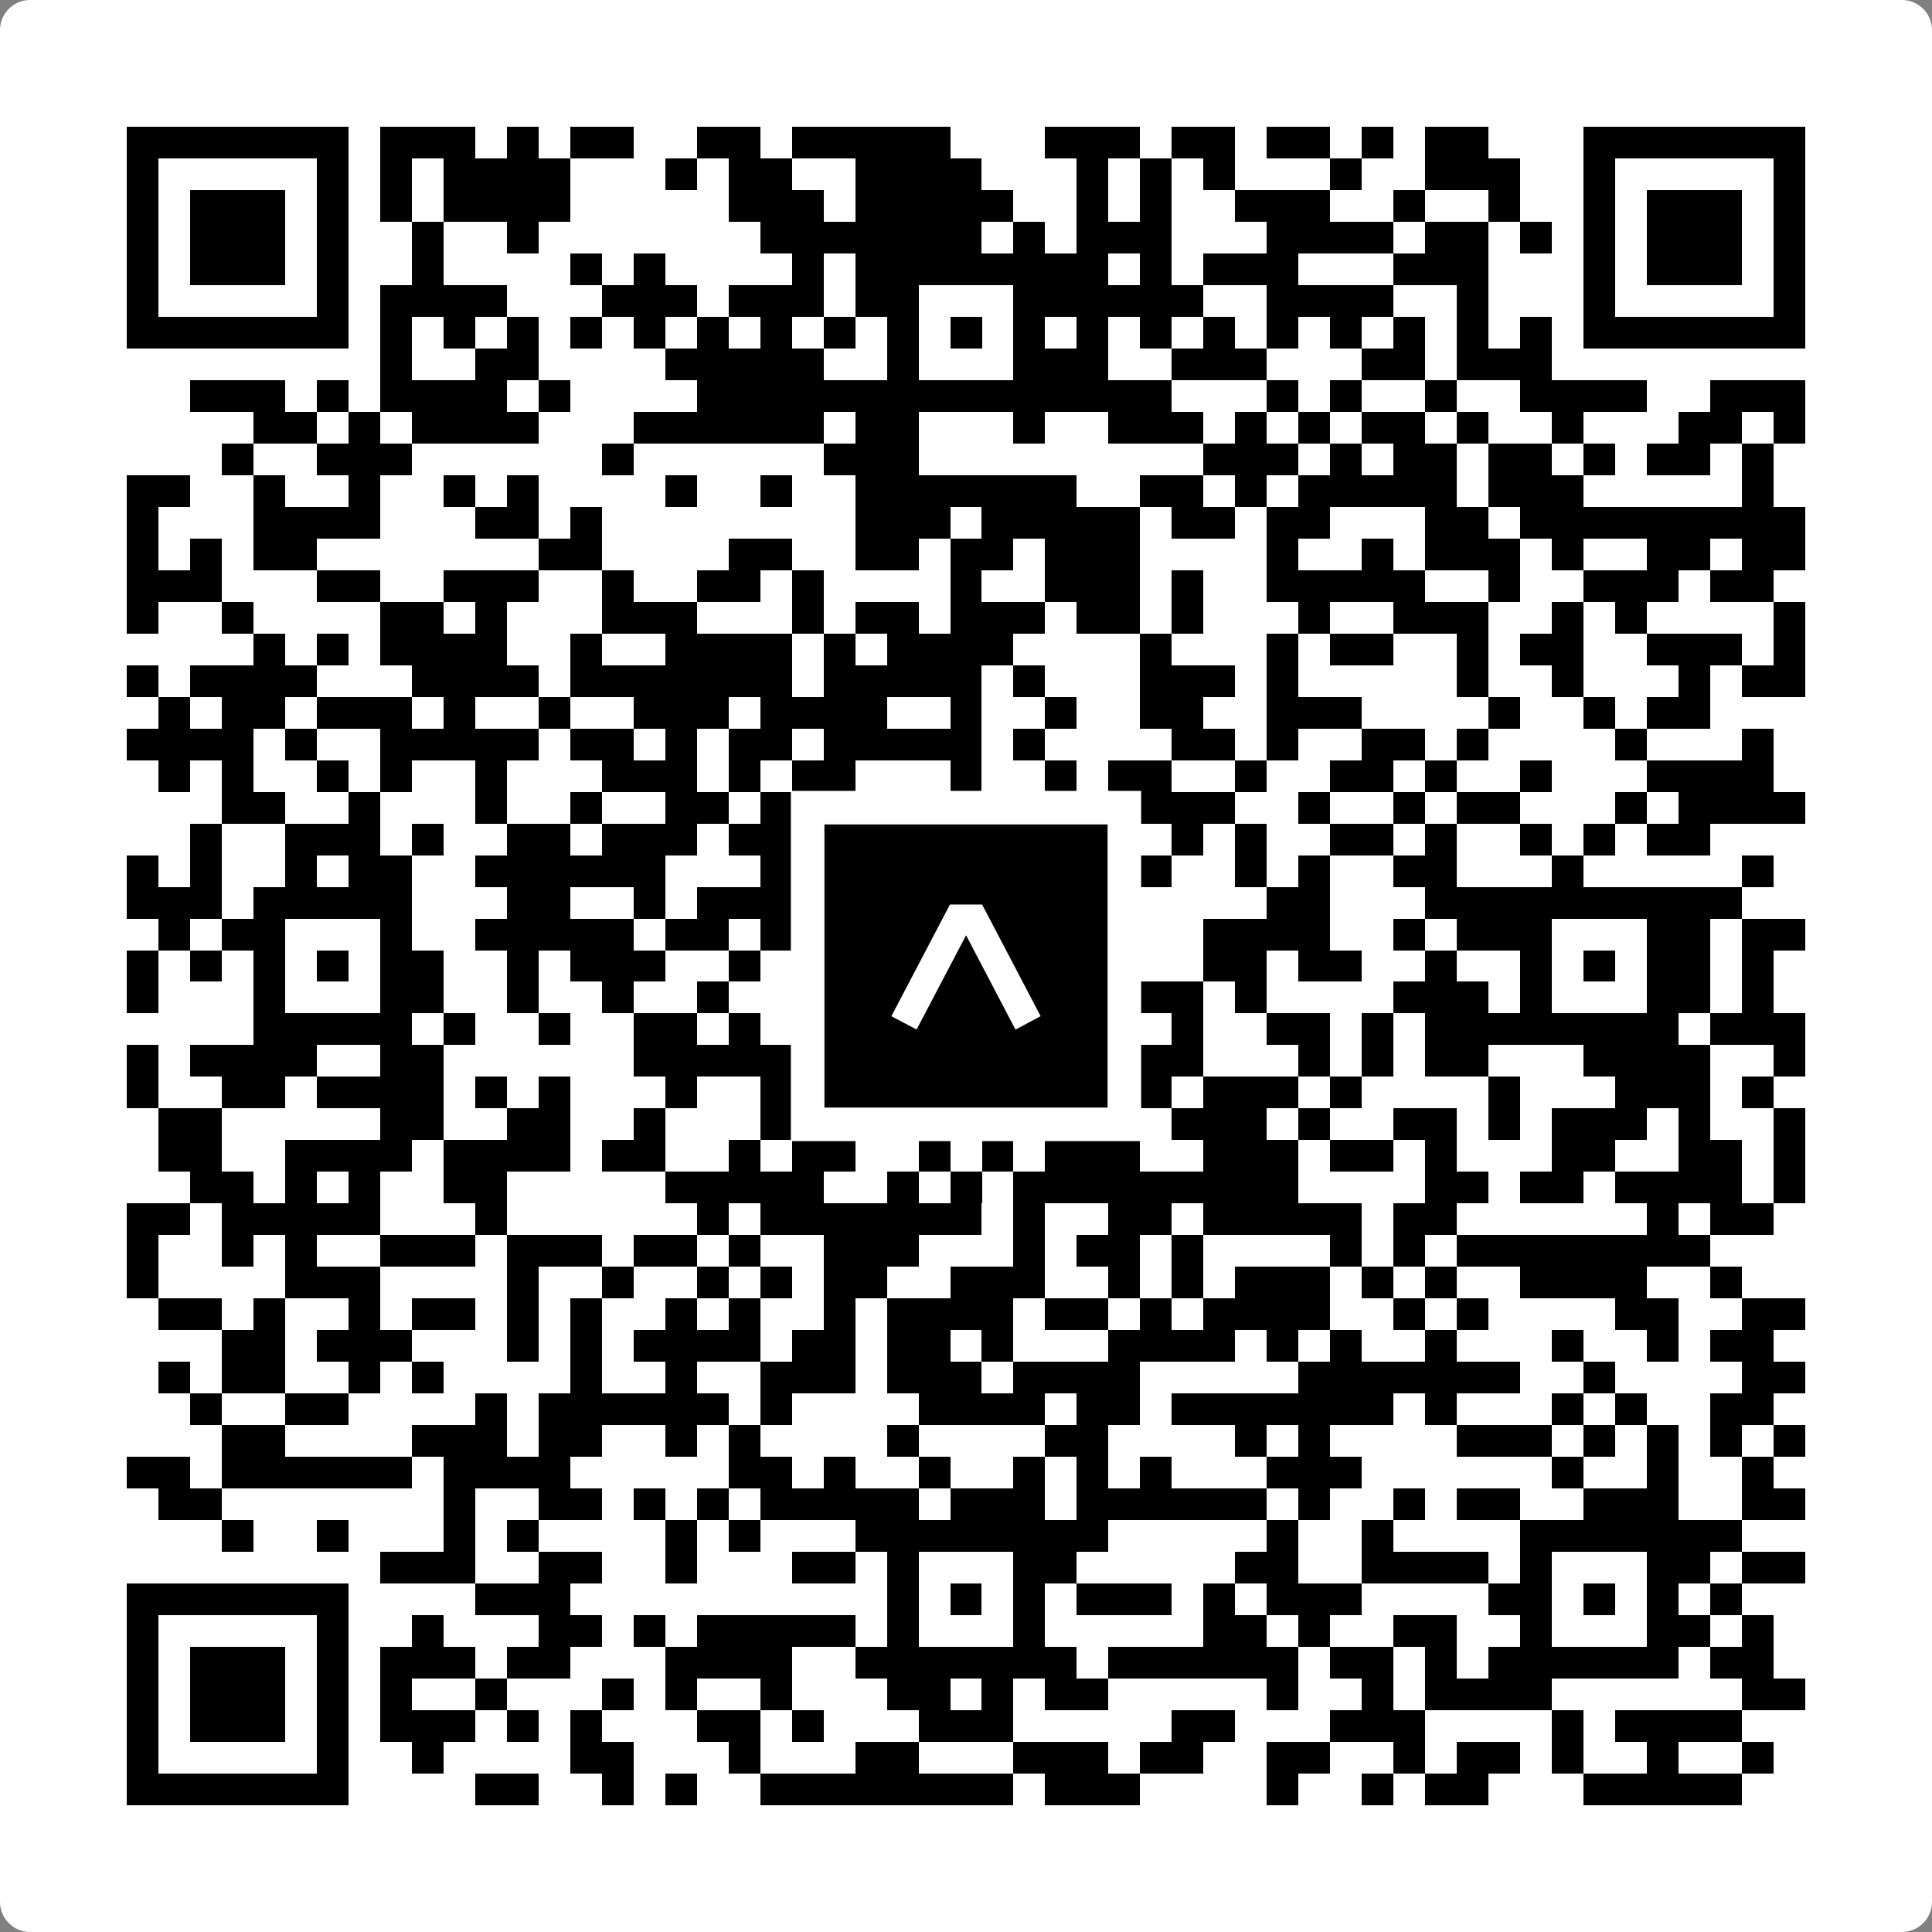 <svg width="512" height="512" viewBox="0 0 512 512" fill="none" xmlns="http://www.w3.org/2000/svg">
    <rect x="0" y="0" width="512" height="512" fill="#808080" stroke="none"/>
    <path d="M0 8C0 3.582 3.582 0 8 0H504C508.418 0 512 3.582 512 8V504C512 508.418 508.418 512 504 512H8C3.582 512 0 508.418 0 504V8Z" fill="white"/>
    <svg xmlns="http://www.w3.org/2000/svg" viewBox="0 0 61 61" shape-rendering="crispEdges" height="512" width="512" x="0" y="0"><path stroke="#000000" d="M4 4.5h7m1 0h3m1 0h1m1 0h2m2 0h2m1 0h5m3 0h3m1 0h2m1 0h2m1 0h1m1 0h2m3 0h7M4 5.5h1m5 0h1m1 0h1m1 0h4m3 0h1m1 0h2m2 0h4m3 0h1m1 0h1m1 0h1m3 0h1m2 0h3m2 0h1m5 0h1M4 6.5h1m1 0h3m1 0h1m1 0h1m1 0h4m5 0h3m1 0h5m2 0h1m1 0h1m2 0h3m2 0h1m2 0h1m2 0h1m1 0h3m1 0h1M4 7.5h1m1 0h3m1 0h1m2 0h1m2 0h1m7 0h7m1 0h1m1 0h3m3 0h4m1 0h2m1 0h1m1 0h1m1 0h3m1 0h1M4 8.5h1m1 0h3m1 0h1m2 0h1m4 0h1m1 0h1m4 0h1m1 0h8m1 0h1m1 0h3m3 0h3m3 0h1m1 0h3m1 0h1M4 9.5h1m5 0h1m1 0h4m3 0h3m1 0h3m1 0h2m3 0h6m2 0h4m2 0h1m3 0h1m5 0h1M4 10.5h7m1 0h1m1 0h1m1 0h1m1 0h1m1 0h1m1 0h1m1 0h1m1 0h1m1 0h1m1 0h1m1 0h1m1 0h1m1 0h1m1 0h1m1 0h1m1 0h1m1 0h1m1 0h1m1 0h1m1 0h7M12 11.5h1m2 0h2m4 0h5m2 0h1m3 0h3m2 0h3m3 0h2m1 0h3M6 12.5h3m1 0h1m1 0h4m1 0h1m4 0h15m3 0h1m1 0h1m2 0h1m2 0h4m2 0h3M8 13.5h2m1 0h1m1 0h4m3 0h6m1 0h2m3 0h1m2 0h3m1 0h1m1 0h1m1 0h2m1 0h1m2 0h1m3 0h2m1 0h1M7 14.5h1m2 0h3m6 0h1m6 0h3m9 0h3m1 0h1m1 0h2m1 0h2m1 0h1m1 0h2m1 0h1M4 15.5h2m2 0h1m2 0h1m2 0h1m1 0h1m4 0h1m2 0h1m2 0h7m2 0h2m1 0h1m1 0h5m1 0h3m5 0h1M4 16.5h1m3 0h4m3 0h2m1 0h1m8 0h3m1 0h5m1 0h2m1 0h2m3 0h2m1 0h9M4 17.5h1m1 0h1m1 0h2m7 0h2m4 0h2m2 0h2m1 0h2m1 0h3m4 0h1m2 0h1m1 0h3m1 0h1m2 0h2m1 0h2M4 18.5h3m3 0h2m2 0h3m2 0h1m2 0h2m1 0h1m4 0h1m2 0h3m1 0h1m2 0h5m2 0h1m2 0h3m1 0h2M4 19.5h1m2 0h1m4 0h2m1 0h1m3 0h3m3 0h1m1 0h2m1 0h3m1 0h2m1 0h1m3 0h1m2 0h3m2 0h1m1 0h1m4 0h1M8 20.5h1m1 0h1m1 0h4m2 0h1m2 0h4m1 0h1m1 0h4m4 0h1m3 0h1m1 0h2m2 0h1m1 0h2m2 0h3m1 0h1M4 21.5h1m1 0h4m3 0h4m1 0h7m1 0h5m1 0h1m3 0h3m1 0h1m5 0h1m2 0h1m3 0h1m1 0h2M5 22.5h1m1 0h2m1 0h3m1 0h1m2 0h1m2 0h3m1 0h4m2 0h1m2 0h1m2 0h2m2 0h3m4 0h1m2 0h1m1 0h2M4 23.5h4m1 0h1m2 0h5m1 0h2m1 0h1m1 0h2m1 0h5m1 0h1m4 0h2m1 0h1m2 0h2m1 0h1m4 0h1m3 0h1M5 24.5h1m1 0h1m2 0h1m1 0h1m2 0h1m3 0h3m1 0h1m1 0h2m3 0h1m2 0h1m1 0h2m2 0h1m2 0h2m1 0h1m2 0h1m3 0h4M7 25.5h2m2 0h1m3 0h1m2 0h1m2 0h2m1 0h1m1 0h1m3 0h1m2 0h6m2 0h1m2 0h1m1 0h2m3 0h1m1 0h4M6 26.5h1m2 0h3m1 0h1m2 0h2m1 0h3m1 0h3m2 0h5m1 0h1m2 0h1m1 0h1m2 0h2m1 0h1m2 0h1m1 0h1m1 0h2M4 27.5h1m1 0h1m2 0h1m1 0h2m2 0h6m3 0h2m1 0h1m2 0h1m2 0h4m2 0h1m1 0h1m2 0h2m3 0h1m5 0h1M4 28.5h3m1 0h5m3 0h2m2 0h1m1 0h3m1 0h8m6 0h2m3 0h10M5 29.5h1m1 0h2m3 0h1m2 0h5m1 0h2m1 0h2m2 0h1m3 0h2m1 0h1m2 0h4m2 0h1m1 0h3m3 0h2m1 0h2M4 30.5h1m1 0h1m1 0h1m1 0h1m1 0h2m2 0h1m1 0h3m2 0h1m1 0h4m1 0h1m1 0h2m4 0h2m1 0h2m2 0h1m2 0h1m1 0h1m1 0h2m1 0h1M4 31.5h1m3 0h1m3 0h2m2 0h1m2 0h1m2 0h1m2 0h2m1 0h1m3 0h1m1 0h1m1 0h2m1 0h1m4 0h3m1 0h1m3 0h2m1 0h1M8 32.5h5m1 0h1m2 0h1m2 0h2m1 0h1m2 0h7m1 0h1m2 0h1m2 0h2m1 0h1m1 0h8m1 0h3M4 33.5h1m1 0h4m2 0h2m6 0h5m1 0h3m4 0h1m2 0h2m3 0h1m1 0h1m1 0h2m3 0h4m2 0h1M4 34.5h1m2 0h2m1 0h4m1 0h1m1 0h1m3 0h1m2 0h2m4 0h3m2 0h2m1 0h3m1 0h1m4 0h1m3 0h3m1 0h1M5 35.5h2m5 0h2m2 0h2m2 0h1m3 0h1m2 0h2m2 0h5m1 0h3m1 0h1m2 0h2m1 0h1m1 0h3m1 0h1m2 0h1M5 36.5h2m2 0h4m1 0h4m1 0h2m2 0h1m1 0h2m2 0h1m1 0h1m1 0h3m2 0h3m1 0h2m1 0h1m3 0h2m2 0h2m1 0h1M6 37.5h2m1 0h1m1 0h1m2 0h2m5 0h5m2 0h1m1 0h1m1 0h9m4 0h2m1 0h2m1 0h4m1 0h1M4 38.5h2m1 0h5m3 0h1m6 0h1m1 0h7m1 0h1m2 0h2m1 0h5m1 0h2m6 0h1m1 0h2M4 39.5h1m2 0h1m1 0h1m2 0h3m1 0h3m1 0h2m1 0h1m2 0h3m3 0h1m1 0h2m1 0h1m4 0h1m1 0h1m1 0h8M4 40.5h1m4 0h3m4 0h1m2 0h1m2 0h1m1 0h1m1 0h2m2 0h3m2 0h1m1 0h1m1 0h3m1 0h1m1 0h1m2 0h4m2 0h1M5 41.5h2m1 0h1m2 0h1m1 0h2m1 0h1m1 0h1m2 0h1m1 0h1m2 0h1m1 0h4m1 0h2m1 0h1m1 0h4m2 0h1m1 0h1m4 0h2m2 0h2M7 42.5h2m1 0h3m3 0h1m1 0h1m1 0h4m1 0h2m1 0h2m1 0h1m3 0h4m1 0h1m1 0h1m2 0h1m3 0h1m2 0h1m1 0h2M5 43.5h1m1 0h2m2 0h1m1 0h1m4 0h1m2 0h1m2 0h3m1 0h3m1 0h4m5 0h7m2 0h1m4 0h2M6 44.5h1m2 0h2m4 0h1m1 0h6m1 0h1m4 0h4m1 0h2m1 0h7m1 0h1m3 0h1m1 0h1m2 0h2M7 45.5h2m4 0h3m1 0h2m2 0h1m1 0h1m4 0h1m4 0h2m4 0h1m1 0h1m4 0h3m1 0h1m1 0h1m1 0h1m1 0h1M4 46.5h2m1 0h6m1 0h4m5 0h2m1 0h1m2 0h1m2 0h1m1 0h1m1 0h1m3 0h3m6 0h1m2 0h1m2 0h1M5 47.5h2m7 0h1m2 0h2m1 0h1m1 0h1m1 0h5m1 0h3m1 0h6m1 0h1m2 0h1m1 0h2m2 0h3m2 0h2M7 48.5h1m2 0h1m3 0h1m1 0h1m4 0h1m1 0h1m3 0h8m5 0h1m2 0h1m4 0h7M12 49.5h3m2 0h2m2 0h1m3 0h2m1 0h1m3 0h2m5 0h2m2 0h4m1 0h1m3 0h2m1 0h2M4 50.5h7m4 0h3m10 0h1m1 0h1m1 0h1m1 0h3m1 0h1m1 0h3m4 0h2m1 0h1m1 0h1m1 0h1M4 51.5h1m5 0h1m2 0h1m3 0h2m1 0h1m1 0h5m1 0h1m3 0h1m5 0h2m1 0h1m2 0h2m2 0h1m3 0h2m1 0h1M4 52.5h1m1 0h3m1 0h1m1 0h3m1 0h2m3 0h4m2 0h7m1 0h6m1 0h2m1 0h1m1 0h6m1 0h2M4 53.5h1m1 0h3m1 0h1m1 0h1m2 0h1m3 0h1m1 0h1m2 0h1m3 0h2m1 0h1m1 0h2m5 0h1m2 0h1m1 0h4m6 0h2M4 54.5h1m1 0h3m1 0h1m1 0h3m1 0h1m1 0h1m3 0h2m1 0h1m3 0h3m5 0h2m3 0h3m4 0h1m1 0h4M4 55.5h1m5 0h1m2 0h1m4 0h2m3 0h1m3 0h2m3 0h3m1 0h2m2 0h2m2 0h1m1 0h2m1 0h1m2 0h1m2 0h1M4 56.5h7m4 0h2m2 0h1m1 0h1m2 0h8m1 0h3m4 0h1m2 0h1m1 0h2m3 0h5"/></svg>

    <rect x="214.033" y="214.033" width="83.934" height="83.934" fill="black" stroke="white" stroke-width="8.893"/>
    <svg x="214.033" y="214.033" width="83.934" height="83.934" viewBox="0 0 116 116" fill="none" xmlns="http://www.w3.org/2000/svg">
      <path d="M63.911 35.496L52.114 35.496L30.667 76.393L39.902 81.271L58.033 46.739L76.117 81.283L85.333 76.385L63.911 35.496Z" fill="white"/>
    </svg>
  </svg>